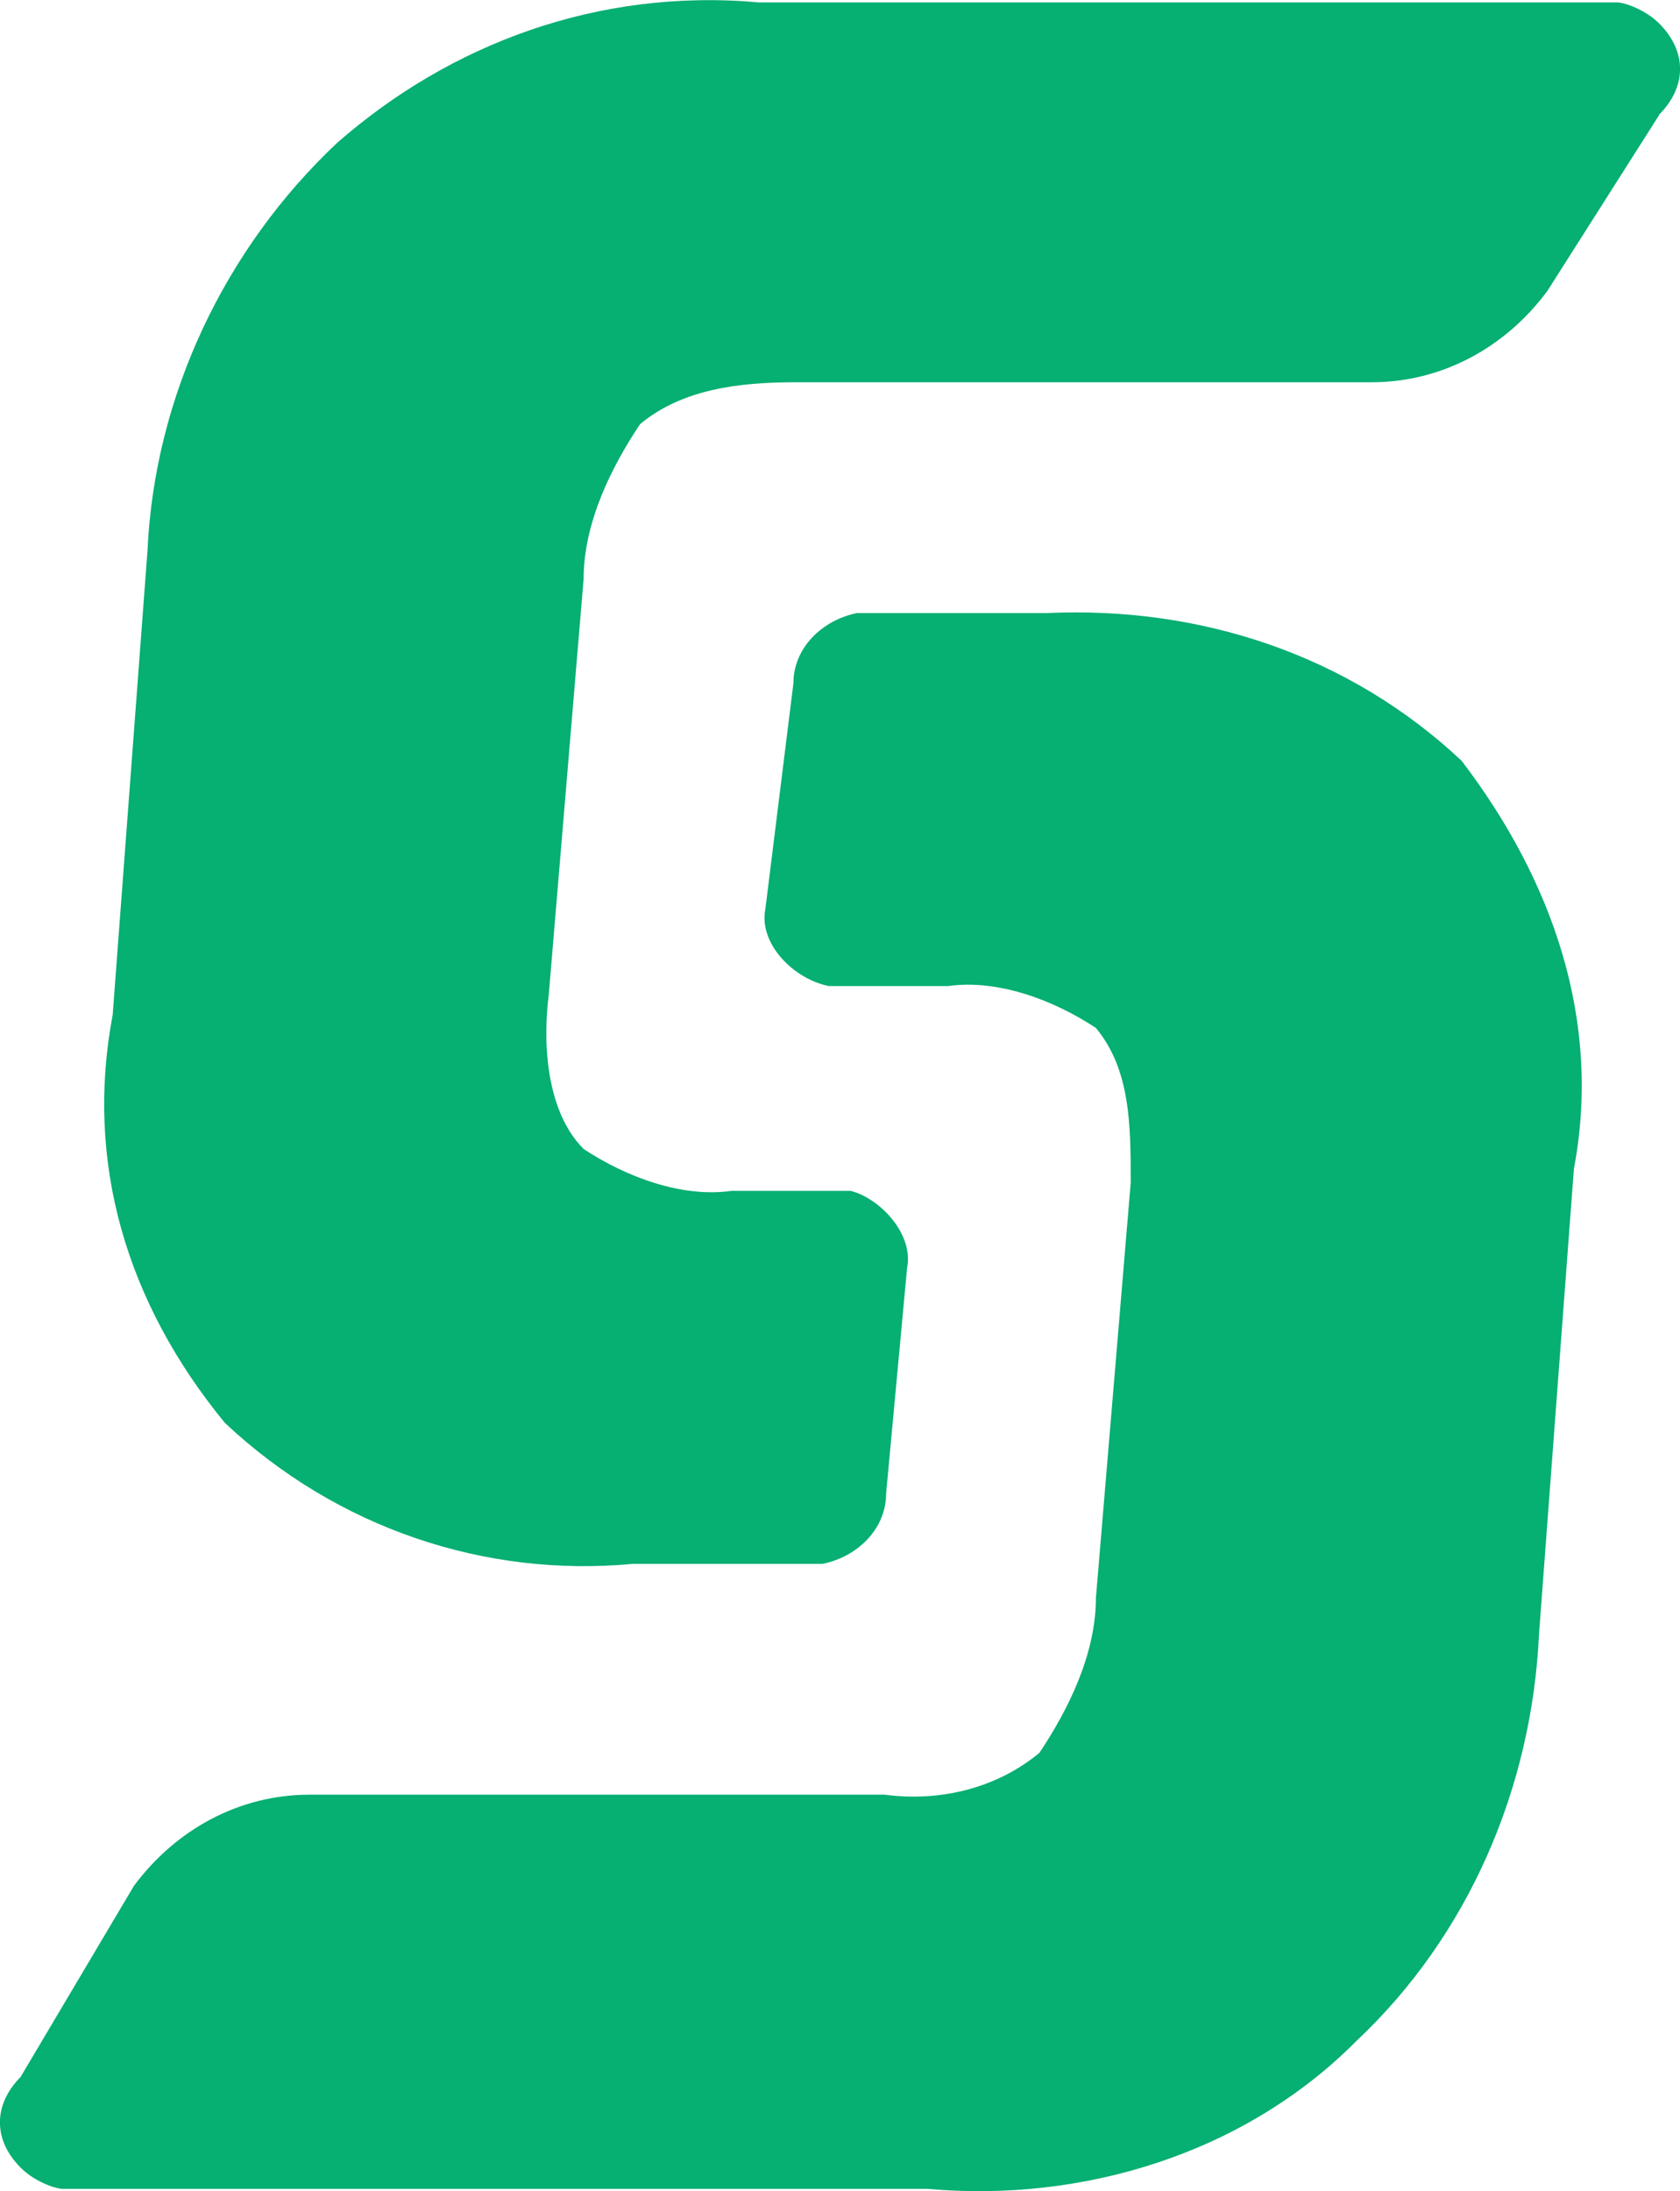 <?xml version="1.0" encoding="UTF-8"?>
<svg xmlns="http://www.w3.org/2000/svg" id="Layer_1" viewBox="0 0 69.03 90">
  <path d="M68.17,4.71c1.15-1.15,1.15-2.61,0-3.75-.57-.57-1.43-.86-1.72-.86H31.2c-6.65-.6-12.72,1.72-17.34,5.76-4.61,4.33-7.51,10.4-7.8,16.76h0l-1.43,19.06h0c-1.15,6.07.57,11.84,4.61,16.76,4.61,4.33,10.69,6.36,16.76,5.79h7.8c1.43-.29,2.61-1.43,2.61-2.89l.86-9.25c.29-1.43-1.15-2.89-2.32-3.18h-4.9c-2.03.29-4.33-.57-6.07-1.72-1.43-1.43-1.72-4.04-1.43-6.36l1.43-17.05c0-2.32,1.15-4.61,2.32-6.36,1.72-1.43,4.04-1.72,6.36-1.72h23.7c2.89,0,5.5-1.43,7.22-3.75l4.59-7.22Z" style="fill:#06af72; stroke-width:0px;"></path>
  <path d="M.86,85.29c-1.15,1.15-1.15,2.61,0,3.75.57.57,1.43.86,1.72.86h35.53c6.36.57,13.01-1.43,17.62-6.07,4.61-4.33,7.22-10.4,7.51-16.76h0l1.43-19.06h0c1.15-6.07-.86-11.84-4.61-16.76-4.61-4.33-10.69-6.36-17.05-6.07h-7.8c-1.43.29-2.61,1.43-2.61,2.89l-1.15,9.25c-.29,1.43,1.15,2.89,2.61,3.18h4.9c2.03-.29,4.33.57,6.07,1.72,1.43,1.72,1.43,4.04,1.43,6.36l-1.43,17.05c0,2.32-1.15,4.61-2.32,6.36-1.72,1.43-4.04,2.03-6.36,1.72H12.72c-2.89,0-5.5,1.43-7.22,3.75l-4.64,7.82Z" style="fill:#06af72; stroke-width:0px;"></path>
</svg>
